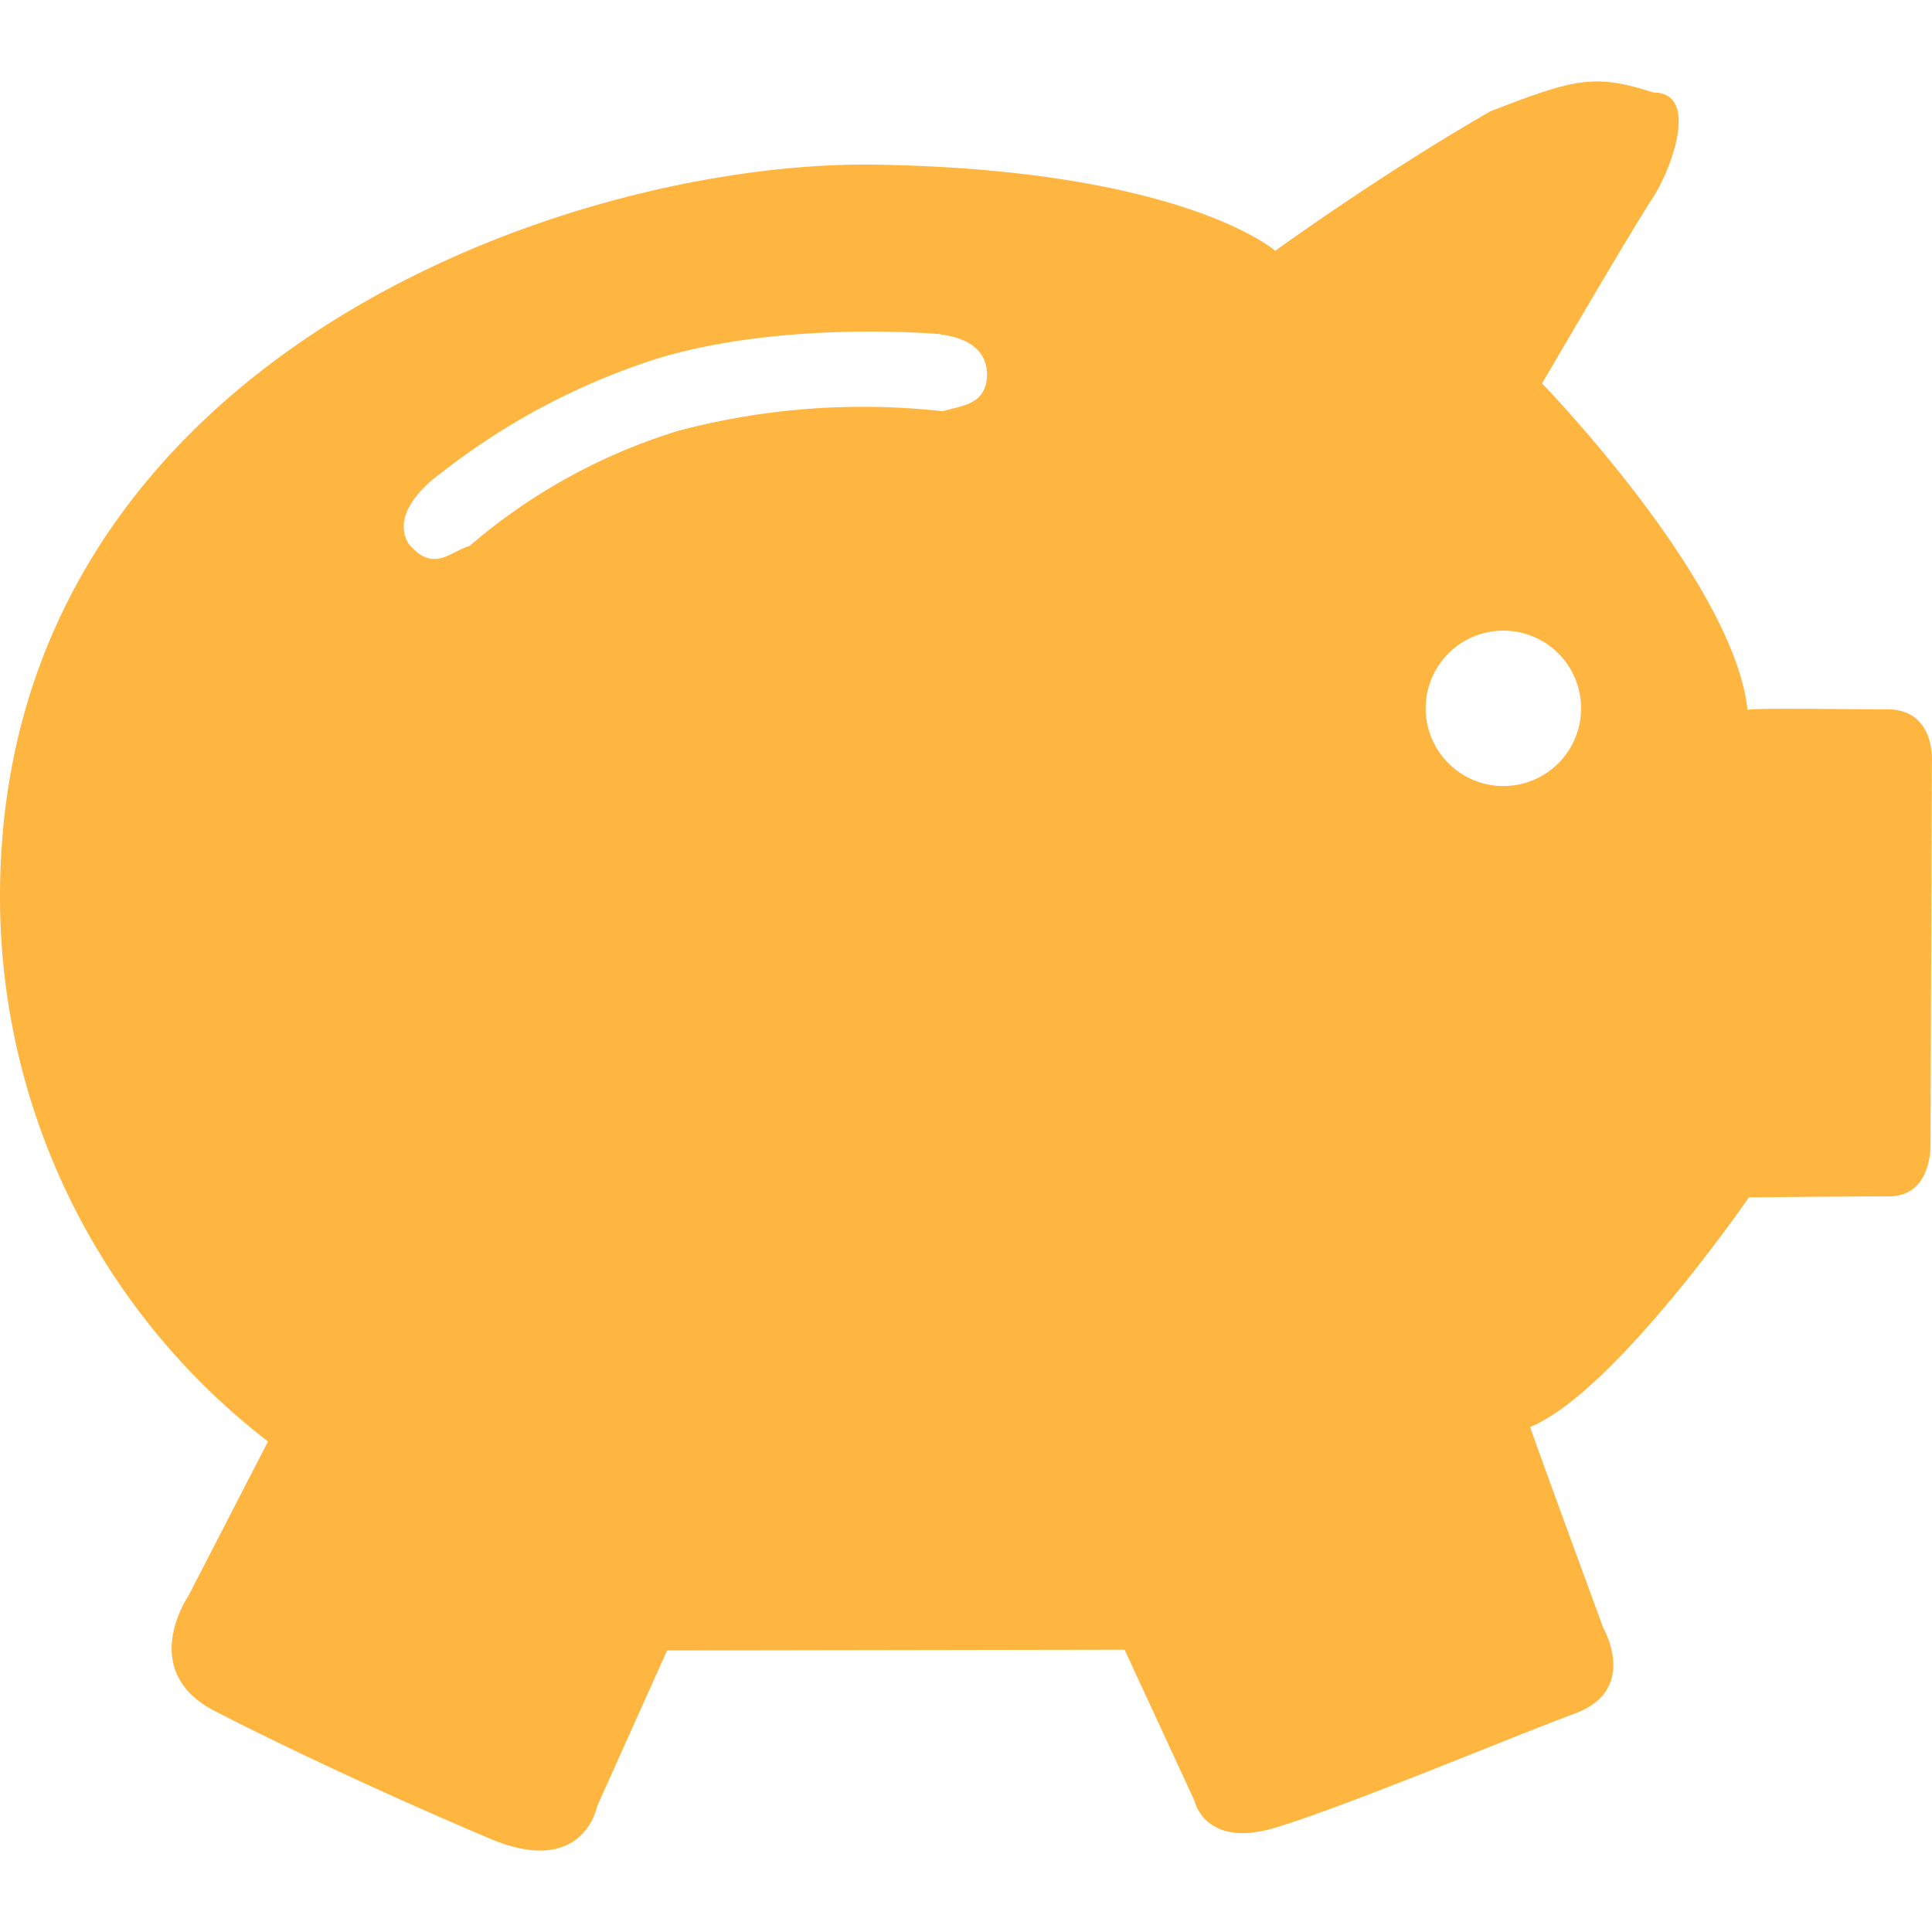 <svg xmlns="http://www.w3.org/2000/svg" width="100" height="100" viewBox="0 0 100 100">
  <g id="Gruppe_89" data-name="Gruppe 89" transform="translate(-909 -1781)">
    <g id="Gruppe_70" data-name="Gruppe 70" transform="translate(909 1785.217)">
      <path id="Pfad_97" data-name="Pfad 97" d="M10228.872,13640.662a35.572,35.572,0,0,1-13.872-28.2c0-27.857,29.524-38.16,45.4-37.887s20.608,4.459,20.608,4.459,5.405-3.93,11.13-7.217c4.383-1.709,5.4-1.953,8.444-.977,2.437,0,.9,4.057-.075,5.518s-5.69,9.541-5.69,9.541,9.906,10.2,10.638,16.906c0-.121,4.665-.039,7.223-.039s2.316,2.785,2.316,2.785l-.072,19.637s.16,2.789-2.161,2.789-7.237.051-7.237.051-6.928,10.059-11.318,11.887c0,.123,3.793,10.43,3.793,10.43s1.829,3.166-1.46,4.389-11.875,4.82-15.532,5.92-4.179-1.391-4.179-1.391l-3.619-7.822-23.681.039-3.62,8.063s-.694,3.738-5.568,1.67-10.2-4.527-14.225-6.6-1.373-5.939-1.373-5.939Zm63.944-33.924a4.022,4.022,0,1,0-4.023-4.025A4.025,4.025,0,0,0,10292.816,13606.738Zm-56.659-12.531c1.282,1.52,2.121.4,3.153.1a29.983,29.983,0,0,1,10.809-5.959,37.346,37.346,0,0,1,13.671-1.012c1.032-.3,2.287-.338,2.3-1.934-.054-1.969-2.444-1.986-2.416-2.053,0,0-7.891-.729-14.491,1.213a35.728,35.728,0,0,0-11.455,6.055S10235.071,13592.445,10236.157,13594.207Z" transform="translate(-10215 -13570.269)" fill="#ffb641" fill-rule="evenodd"/>
    </g>
    <rect id="Rechteck_213" data-name="Rechteck 213" width="100" height="100" transform="translate(909 1781)" fill="none"/>
  </g>
</svg>
